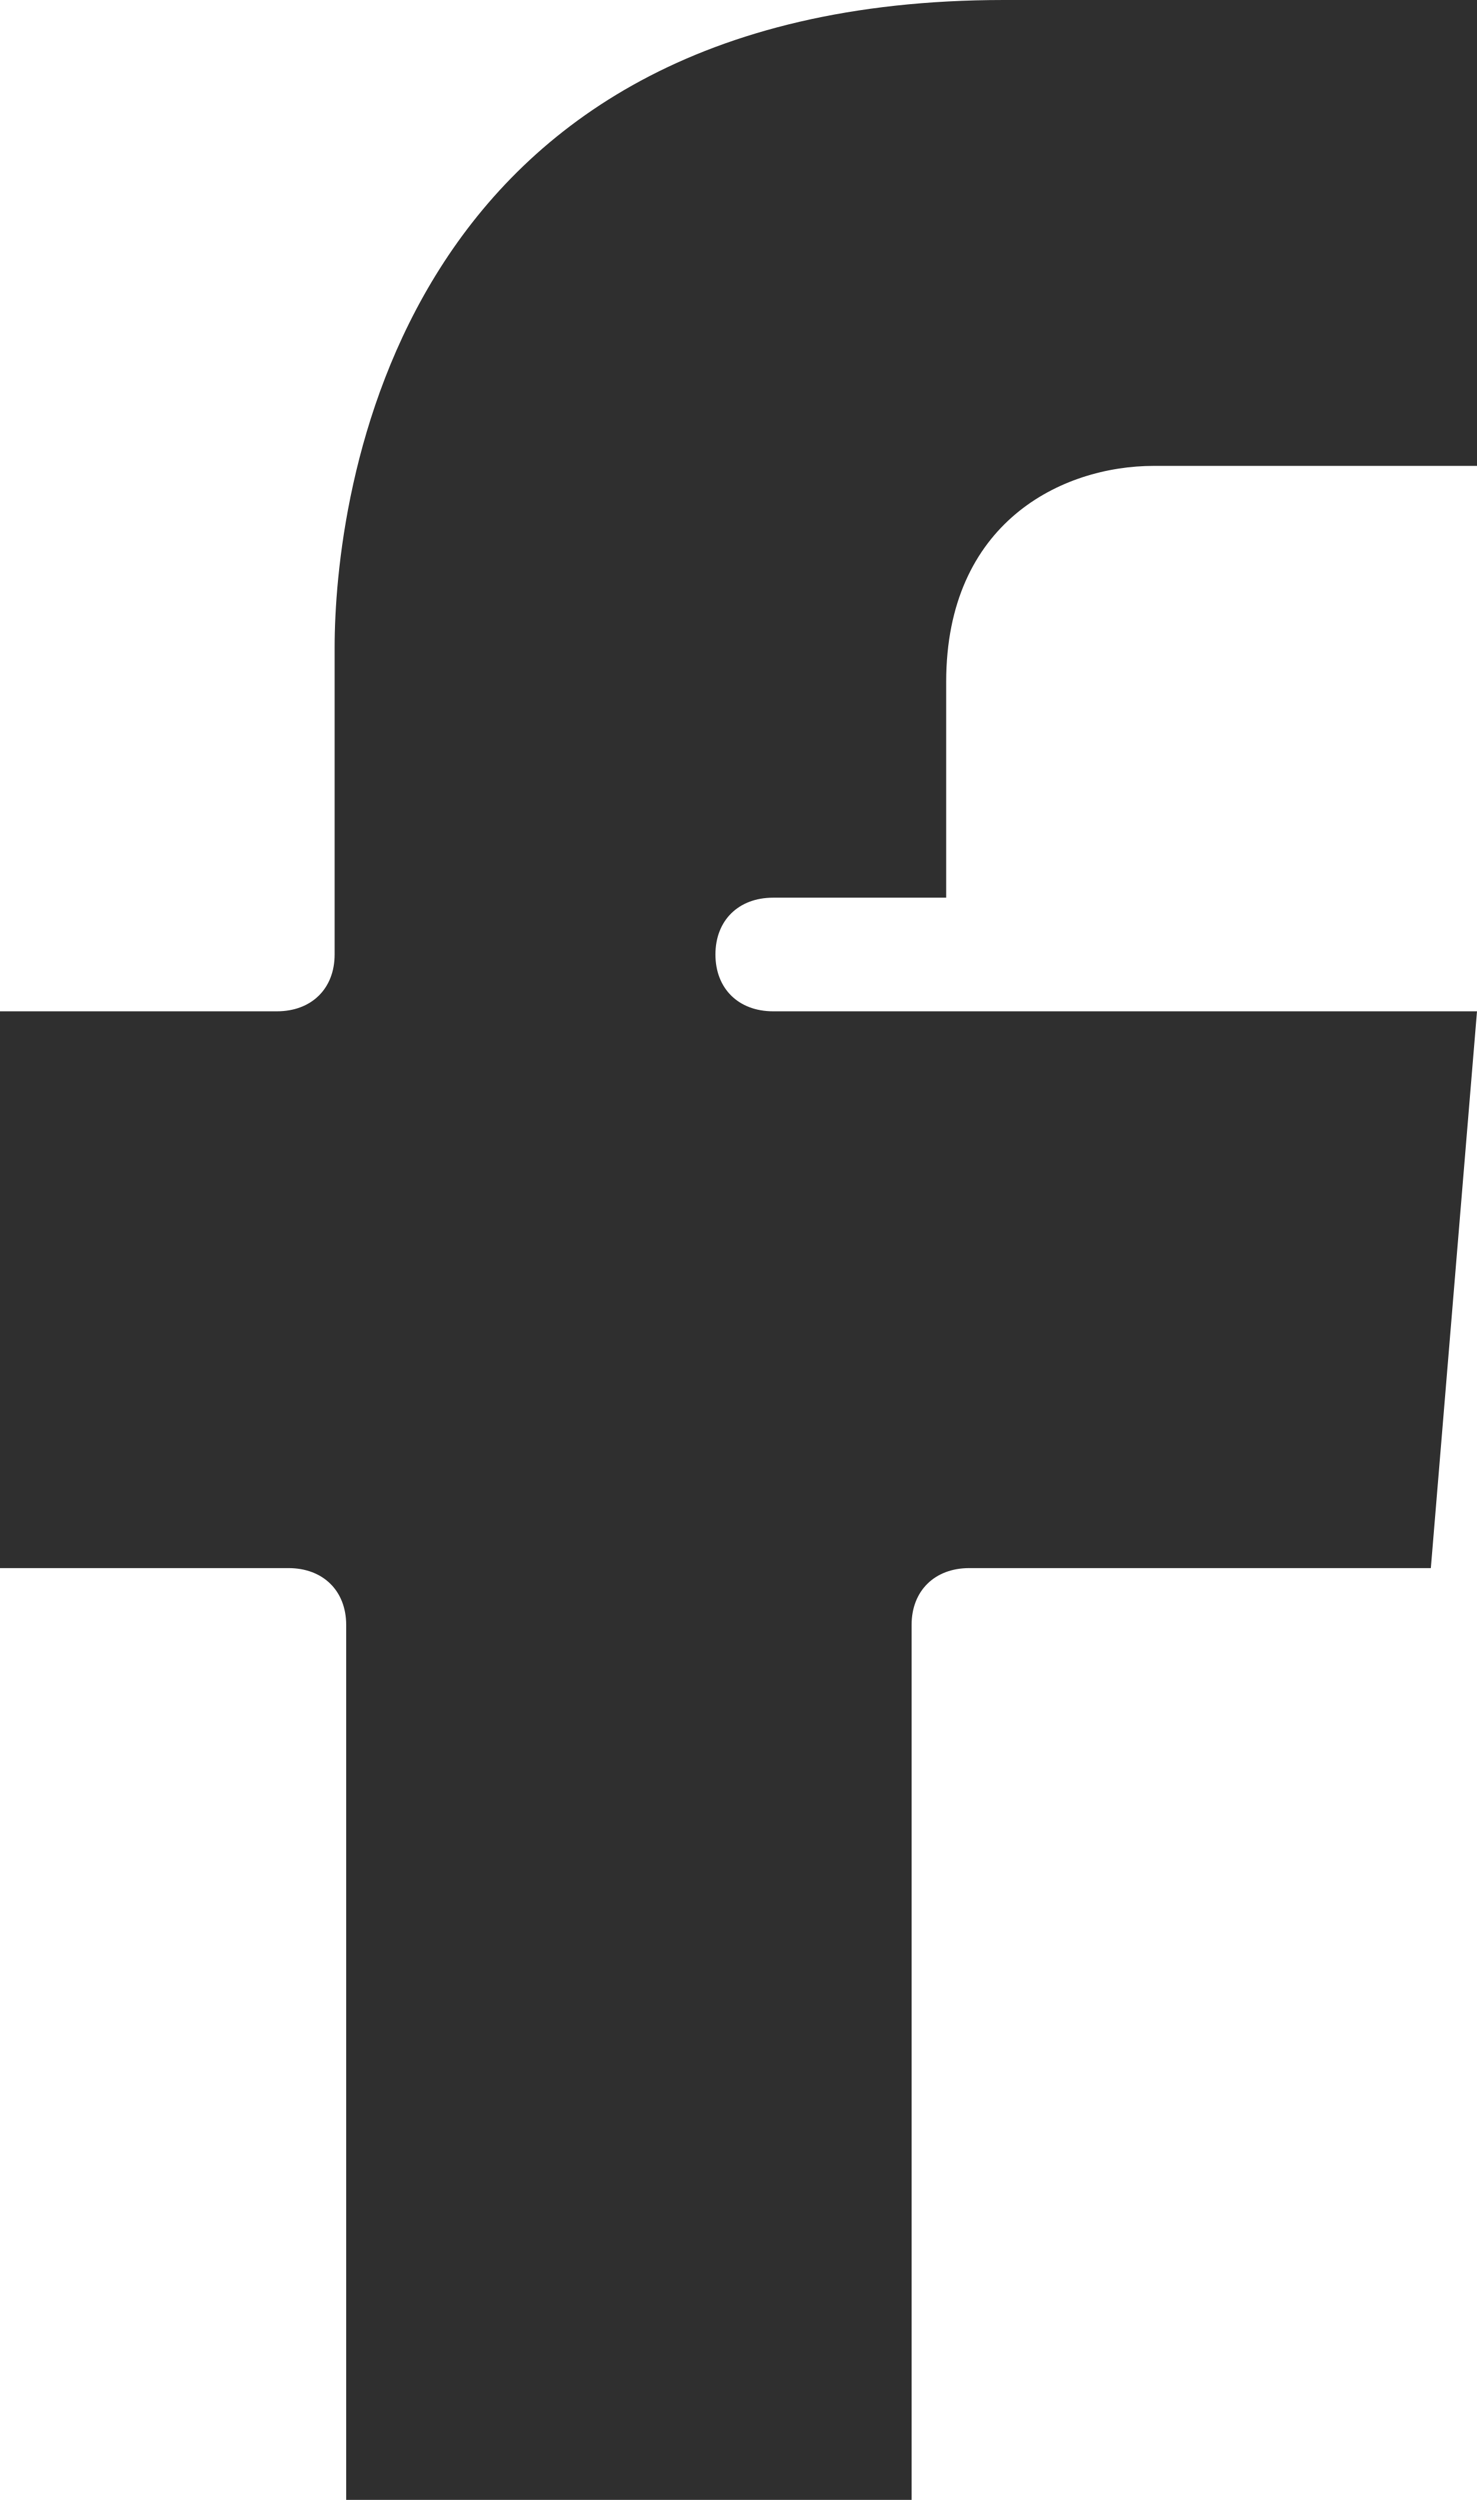 <?xml version="1.0" encoding="UTF-8"?> <svg xmlns="http://www.w3.org/2000/svg" width="52" height="88" viewBox="0 0 52 88" fill="none"> <path d="M50.375 55.2H34.125C32.906 55.2 32.094 56 32.094 57.2V88H12.188V57.2C12.188 56 11.375 55.2 10.156 55.2H0V35.6H9.75C10.969 35.6 11.781 34.8 11.781 33.6V22.8C11.781 17.6 13.812 0 35.344 0H52V16.4H40.625C37.375 16.4 33.312 18.4 33.312 24V31.6H27.219C26 31.6 25.188 32.4 25.188 33.6C25.188 34.8 26 35.6 27.219 35.6H35.344H46.312H52L50.375 55.2Z" fill="#2F2F2F"></path> </svg> 